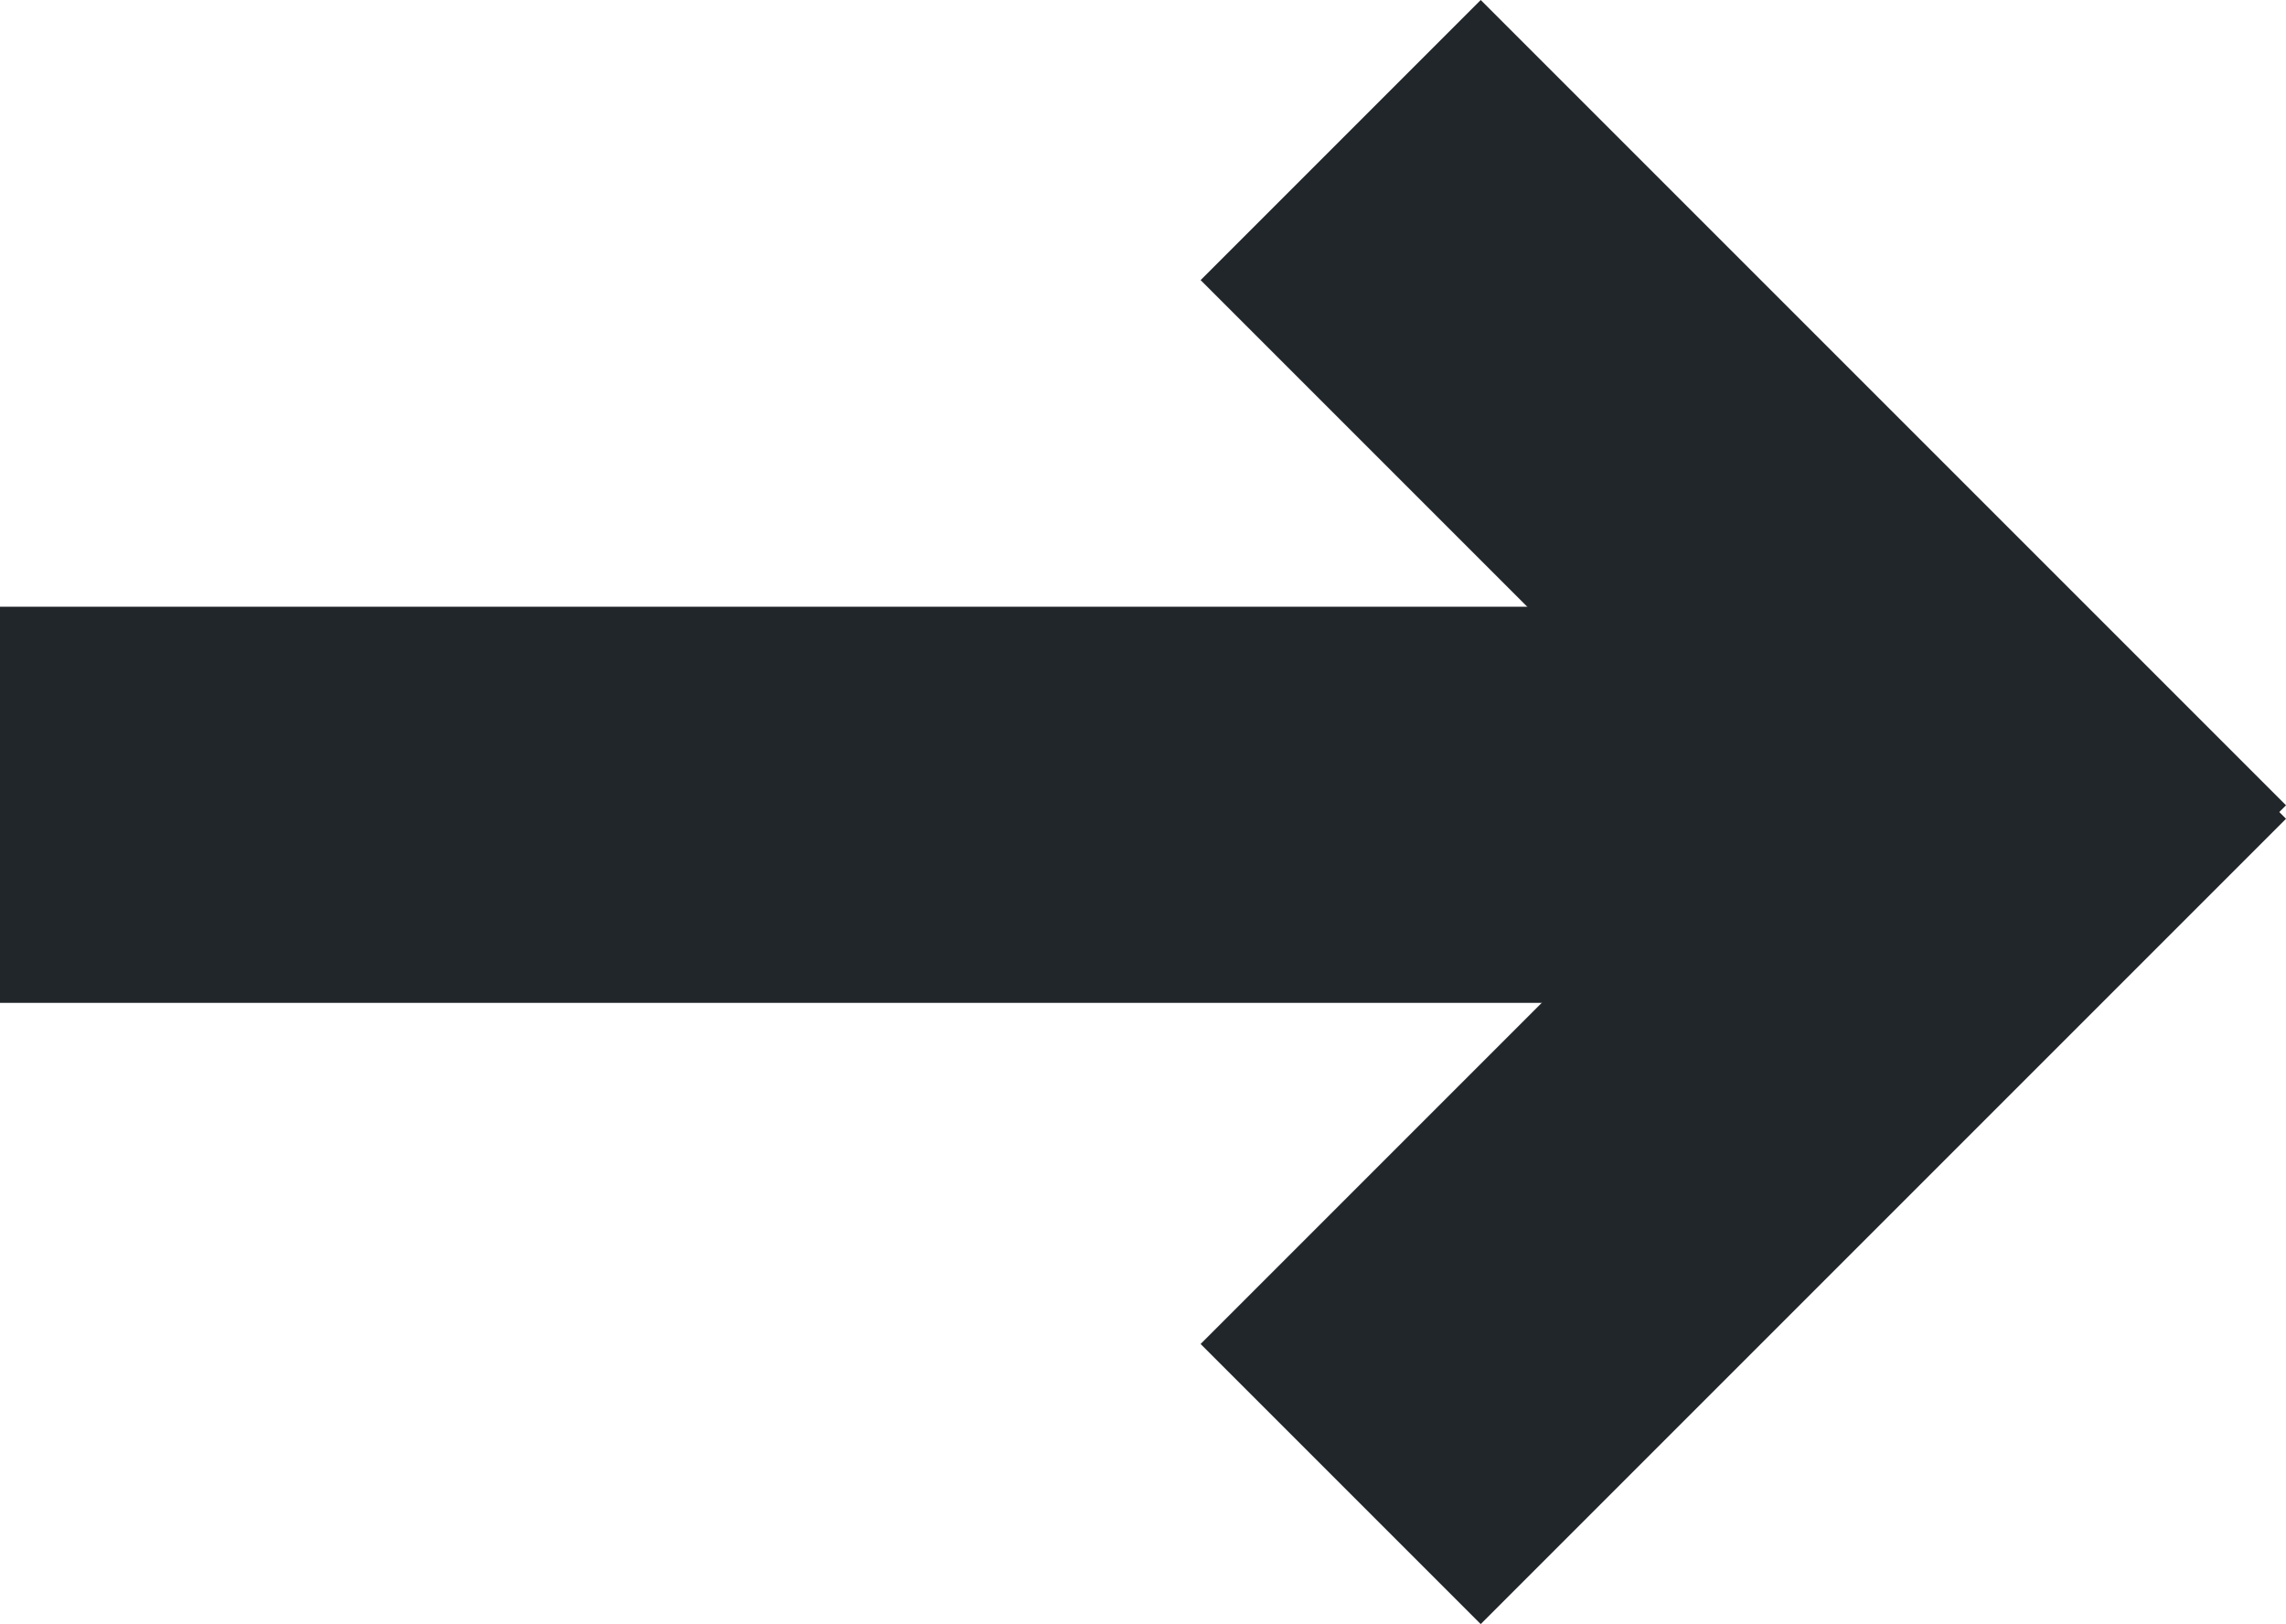 <svg xmlns="http://www.w3.org/2000/svg" width="46.167" height="32.799" viewBox="0 0 46.167 32.799">
  <g id="arrowRight" transform="translate(-770 -2896.747)">
    <rect id="Rectangle_24" data-name="Rectangle 24" width="40" height="8" transform="translate(770 2909)" fill="#21262a"/>
    <rect id="Rectangle_25" data-name="Rectangle 25" width="23" height="8" transform="translate(799.904 2896.747) rotate(45)" fill="#21262a"/>
    <rect id="Rectangle_26" data-name="Rectangle 26" width="23" height="8" transform="translate(794.247 2923.889) rotate(-45)" fill="#21262a"/>
  </g>
</svg>
